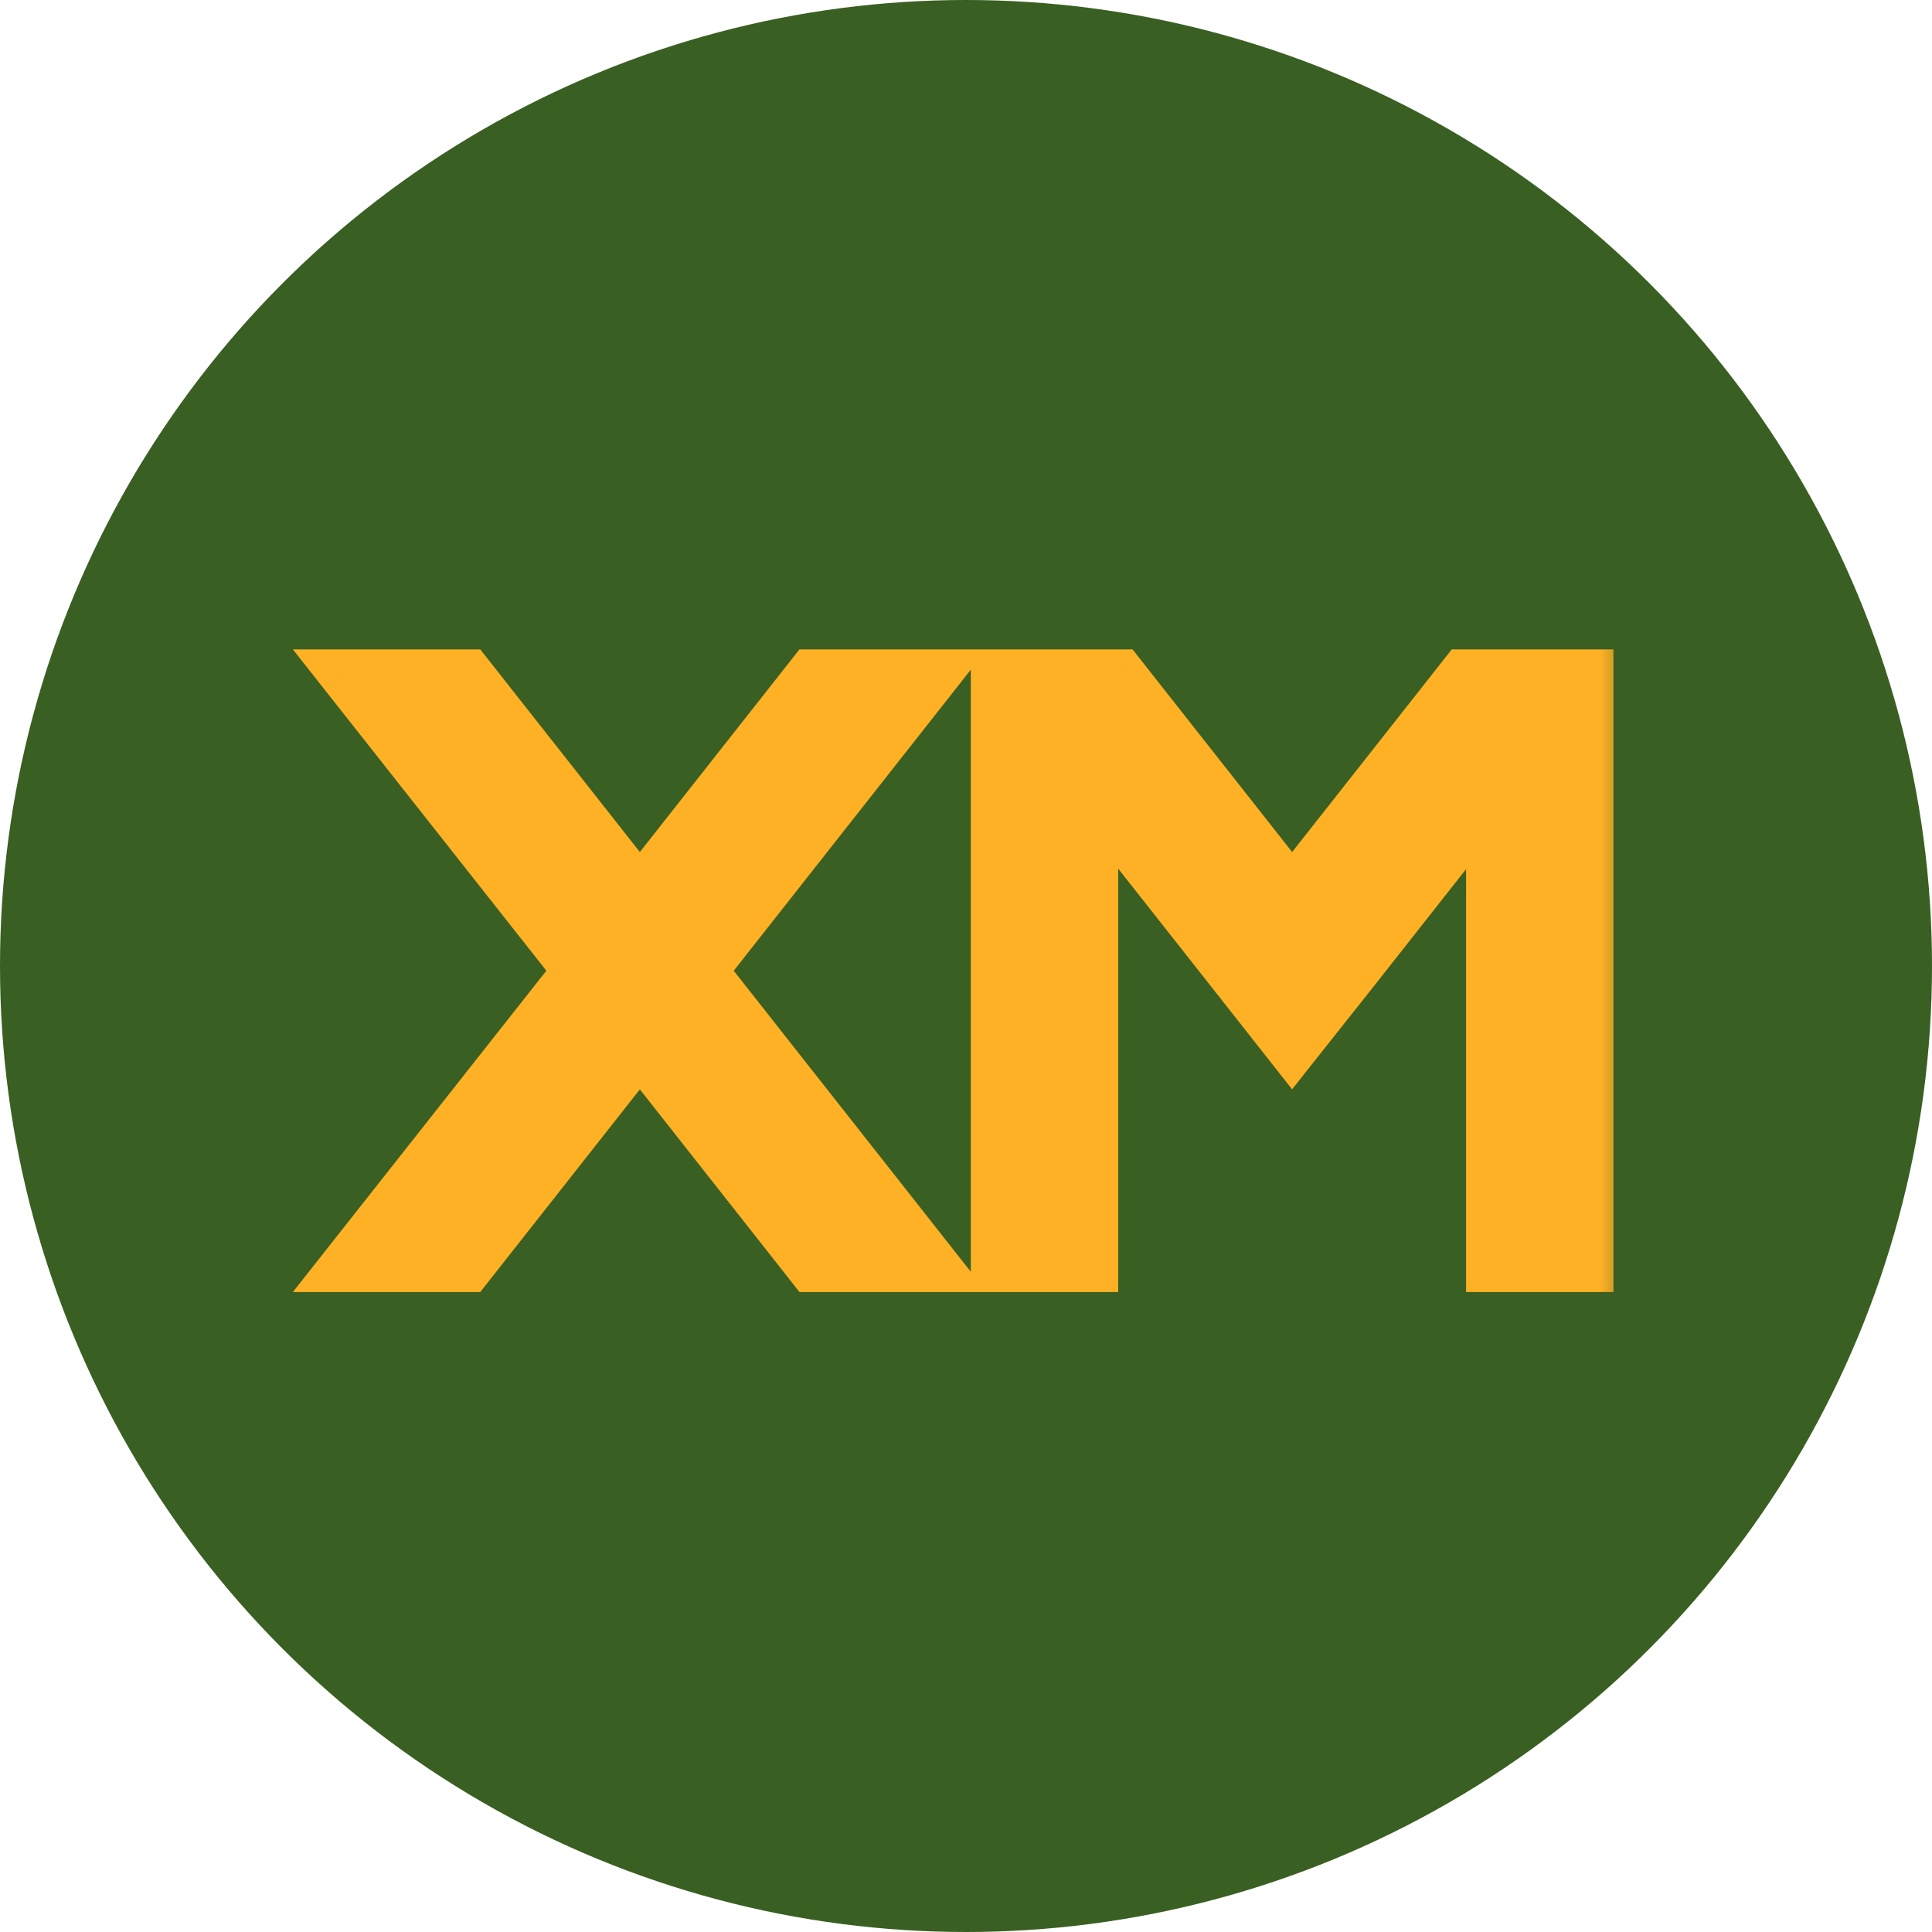 <?xml version="1.0" encoding="UTF-8"?> <svg xmlns="http://www.w3.org/2000/svg" width="32" height="32" viewBox="0 0 32 32" fill="none"><g clip-path="url(#clip0_520_116)"><circle cx="16" cy="16" r="16" fill="#3A5F22"></circle><mask id="path-2-outside-1_520_116" maskUnits="userSpaceOnUse" x="4" y="10" width="23" height="12" fill="black"><rect fill="white" x="4" y="10" width="23" height="12"></rect><path d="M11.644 16.078L15.52 21H13.435L10.598 17.398L7.761 21H5.676L9.559 16.078L5.676 11.156H7.761L10.598 14.759L13.435 11.156H15.52L11.644 16.078ZM18.121 13.234V21H16.48V11.156H18.565L21.402 14.759L24.239 11.156H26.324V21H24.683V13.241L22.448 16.078L21.402 17.398L20.363 16.078L18.121 13.234Z"></path></mask><path d="M11.644 16.078L15.52 21H13.435L10.598 17.398L7.761 21H5.676L9.559 16.078L5.676 11.156H7.761L10.598 14.759L13.435 11.156H15.52L11.644 16.078ZM18.121 13.234V21H16.48V11.156H18.565L21.402 14.759L24.239 11.156H26.324V21H24.683V13.241L22.448 16.078L21.402 17.398L20.363 16.078L18.121 13.234Z" fill="#FFB125"></path><path d="M11.644 16.078L11.33 15.831L11.135 16.078L11.33 16.326L11.644 16.078ZM15.52 21V21.4H16.344L15.834 20.753L15.52 21ZM13.435 21L13.121 21.247L13.241 21.4H13.435V21ZM10.598 17.398L10.912 17.15L10.598 16.751L10.284 17.15L10.598 17.398ZM7.761 21V21.4H7.955L8.075 21.247L7.761 21ZM5.676 21L5.362 20.752L4.851 21.4H5.676V21ZM9.559 16.078L9.873 16.326L10.068 16.078L9.873 15.83L9.559 16.078ZM5.676 11.156V10.756H4.851L5.362 11.404L5.676 11.156ZM7.761 11.156L8.075 10.909L7.955 10.756H7.761V11.156ZM10.598 14.759L10.284 15.006L10.598 15.405L10.912 15.006L10.598 14.759ZM13.435 11.156V10.756H13.241L13.121 10.909L13.435 11.156ZM15.52 11.156L15.834 11.404L16.344 10.756H15.52V11.156ZM11.33 16.326L15.206 21.247L15.834 20.753L11.958 15.831L11.33 16.326ZM15.52 20.6H13.435V21.4H15.52V20.6ZM13.749 20.753L10.912 17.15L10.284 17.645L13.121 21.247L13.749 20.753ZM10.284 17.15L7.447 20.753L8.075 21.247L10.912 17.645L10.284 17.15ZM7.761 20.6H5.676V21.4H7.761V20.6ZM5.99 21.248L9.873 16.326L9.245 15.83L5.362 20.752L5.99 21.248ZM9.873 15.83L5.99 10.909L5.362 11.404L9.245 16.326L9.873 15.83ZM5.676 11.556H7.761V10.756H5.676V11.556ZM7.447 11.404L10.284 15.006L10.912 14.511L8.075 10.909L7.447 11.404ZM10.912 15.006L13.749 11.404L13.121 10.909L10.284 14.511L10.912 15.006ZM13.435 11.556H15.52V10.756H13.435V11.556ZM15.206 10.909L11.33 15.831L11.958 16.326L15.834 11.404L15.206 10.909ZM18.121 13.234L18.435 12.987L17.721 12.081V13.234H18.121ZM18.121 21V21.4H18.521V21H18.121ZM16.48 21H16.08V21.4H16.48V21ZM16.48 11.156V10.756H16.08V11.156H16.48ZM18.565 11.156L18.879 10.909L18.759 10.756H18.565V11.156ZM21.402 14.759L21.088 15.006L21.402 15.405L21.716 15.006L21.402 14.759ZM24.239 11.156V10.756H24.045L23.925 10.909L24.239 11.156ZM26.324 11.156H26.724V10.756H26.324V11.156ZM26.324 21V21.4H26.724V21H26.324ZM24.683 21H24.283V21.4H24.683V21ZM24.683 13.241H25.083V12.087L24.369 12.994L24.683 13.241ZM22.448 16.078L22.761 16.327L22.762 16.326L22.448 16.078ZM21.402 17.398L21.088 17.645L21.401 18.043L21.715 17.646L21.402 17.398ZM20.363 16.078L20.677 15.831L20.677 15.831L20.363 16.078ZM17.721 13.234V21H18.521V13.234H17.721ZM18.121 20.6H16.48V21.4H18.121V20.6ZM16.88 21V11.156H16.08V21H16.88ZM16.48 11.556H18.565V10.756H16.48V11.556ZM18.251 11.404L21.088 15.006L21.716 14.511L18.879 10.909L18.251 11.404ZM21.716 15.006L24.553 11.404L23.925 10.909L21.088 14.511L21.716 15.006ZM24.239 11.556H26.324V10.756H24.239V11.556ZM25.924 11.156V21H26.724V11.156H25.924ZM26.324 20.6H24.683V21.4H26.324V20.6ZM25.083 21V13.241H24.283V21H25.083ZM24.369 12.994L22.134 15.831L22.762 16.326L24.997 13.489L24.369 12.994ZM22.134 15.83L21.089 17.149L21.715 17.646L22.761 16.327L22.134 15.83ZM21.716 17.15L20.677 15.831L20.049 16.326L21.088 17.645L21.716 17.15ZM20.677 15.831L18.435 12.987L17.807 13.482L20.049 16.326L20.677 15.831Z" fill="#FFB125" mask="url(#path-2-outside-1_520_116)"></path></g><defs><clipPath id="clip0_520_116"><rect width="32" height="32" fill="white"></rect></clipPath></defs></svg> 